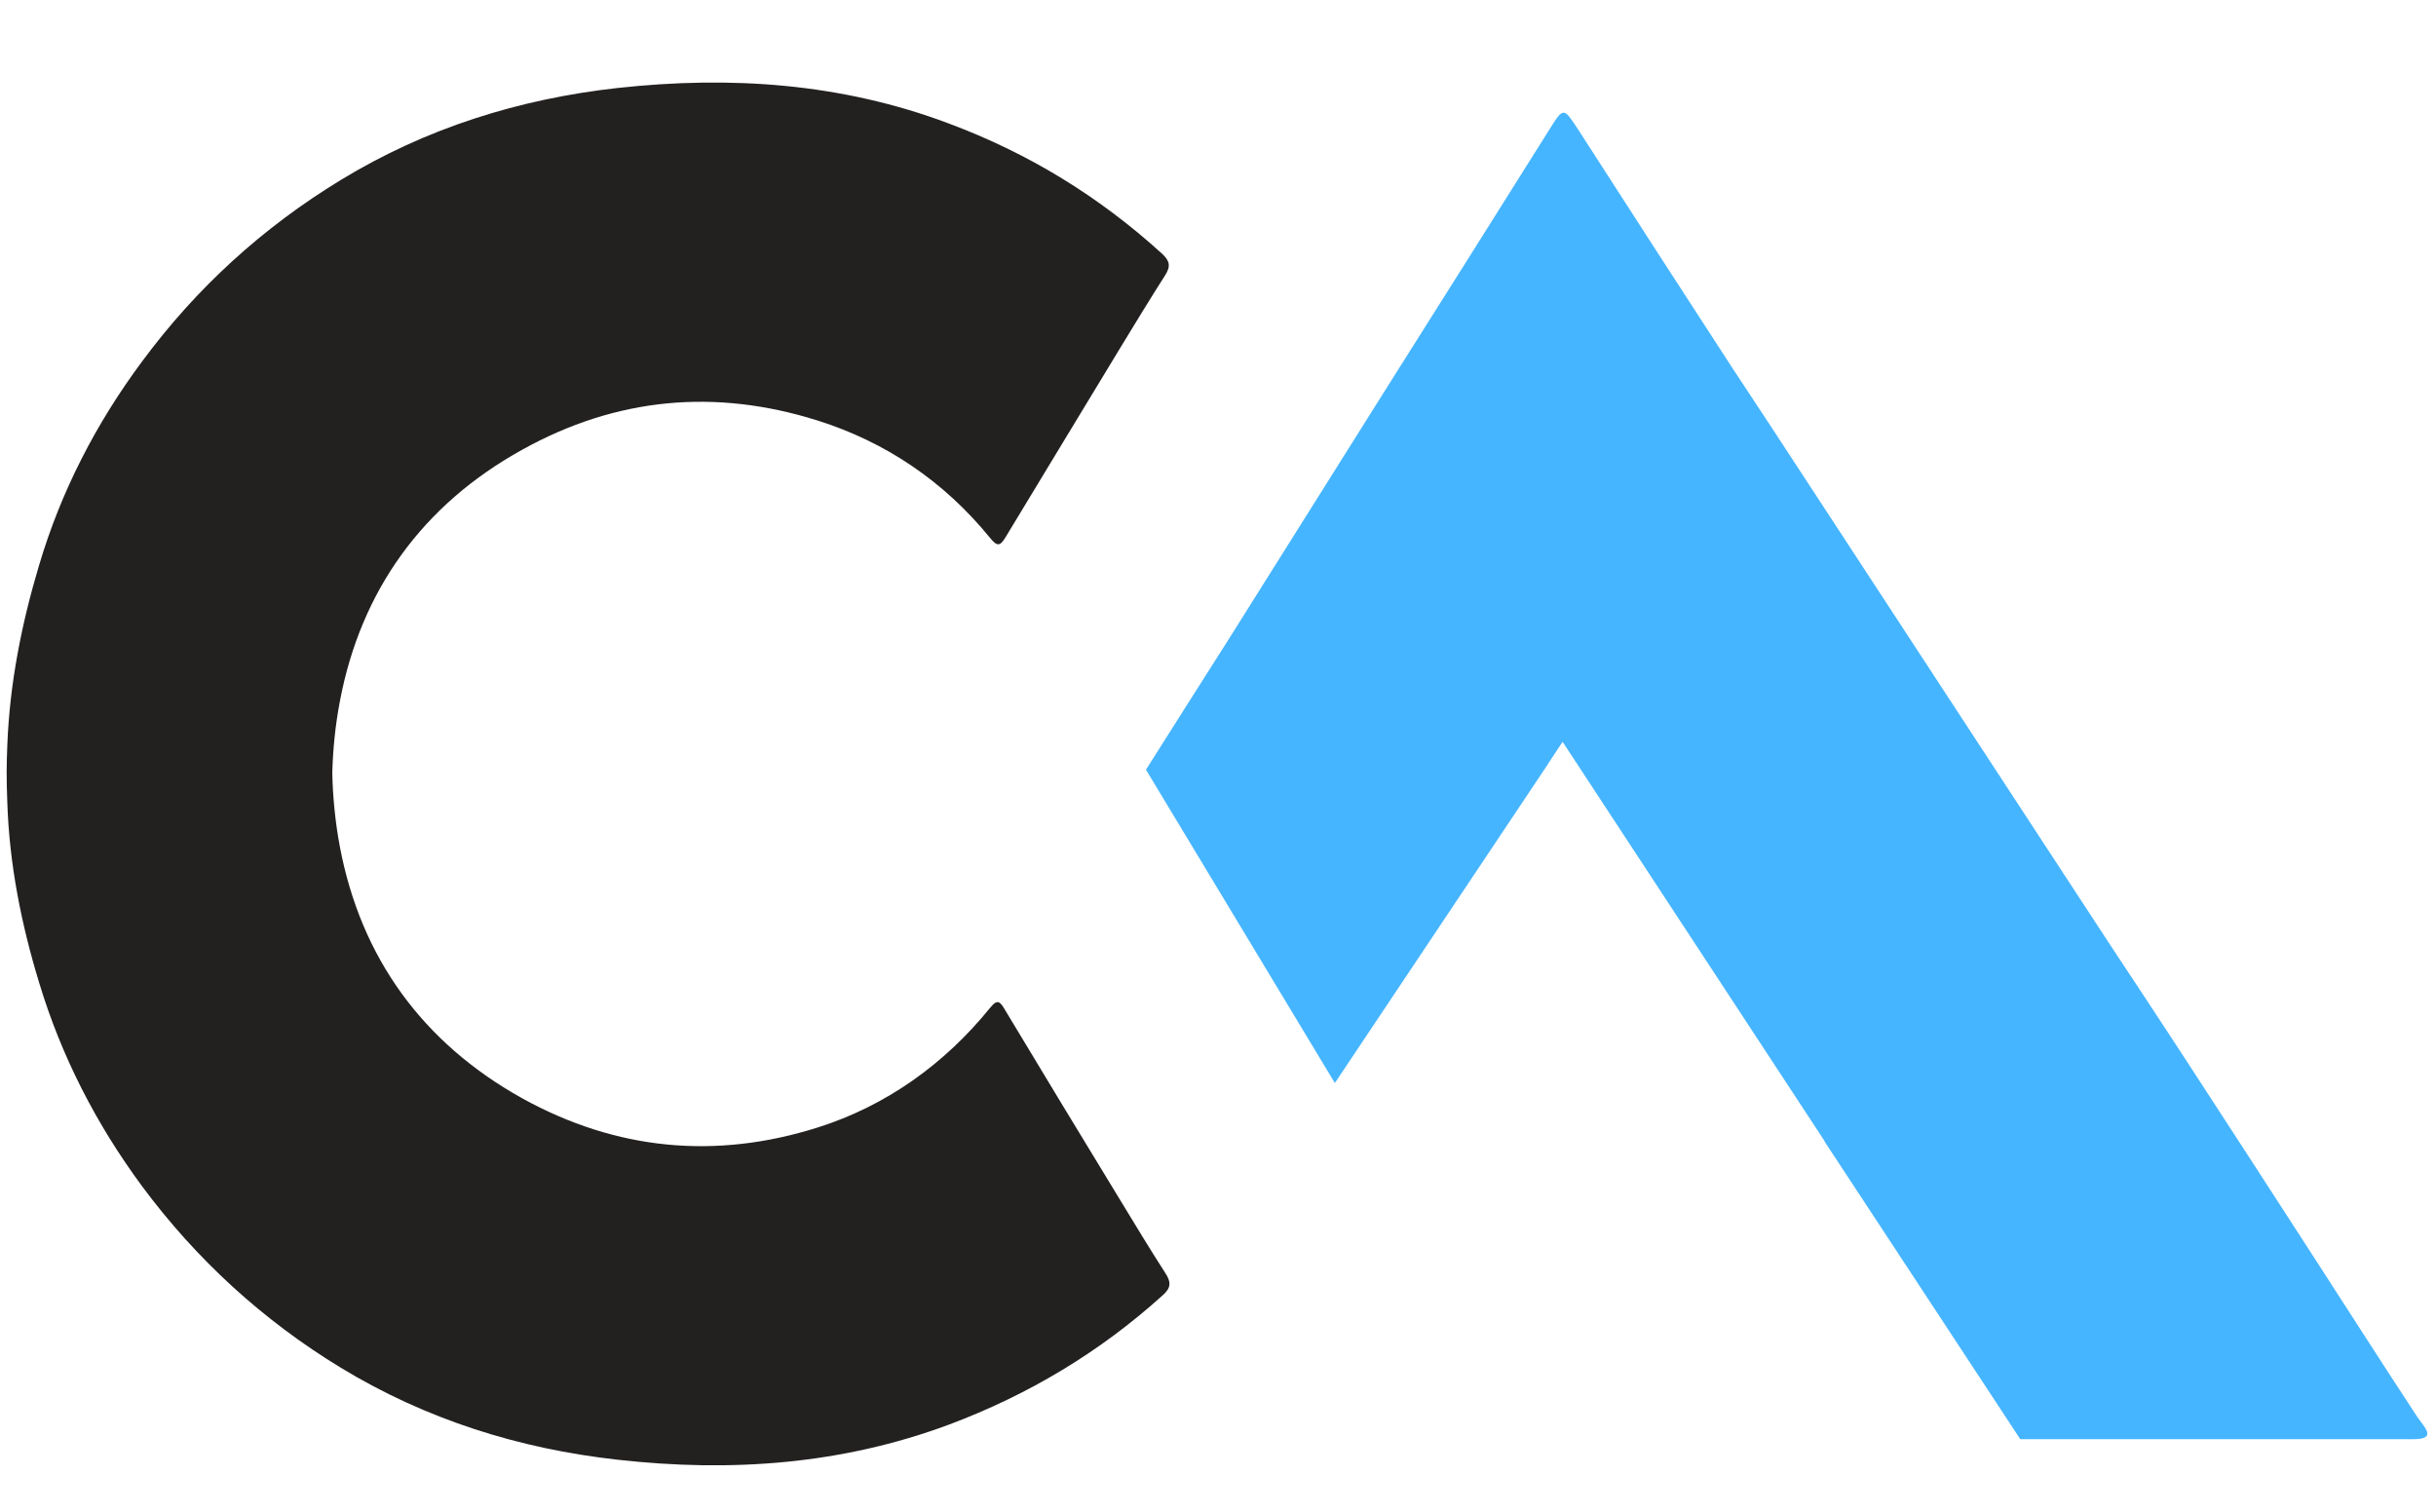 <?xml version="1.0" encoding="UTF-8"?>
<!-- Generator: Adobe Illustrator 27.0.0, SVG Export Plug-In . SVG Version: 6.00 Build 0)  -->
<svg xmlns="http://www.w3.org/2000/svg" xmlns:xlink="http://www.w3.org/1999/xlink" version="1.1" id="Layer_2_00000029017350836217128220000010069606094781711025_" x="0px" y="0px" viewBox="0 0 733.8 455.4" style="enable-background:new 0 0 733.8 455.4;" xml:space="preserve">
<style type="text/css">
	.st0{fill:#46B5FF;}
	.st1{fill:#232020;}
</style>
<path class="st0" d="M728.1,426.8c-10.5-16-20.8-32.1-31.2-48.2c-13.2-20.4-26.4-40.8-39.7-61.2c-7.2-11-14.5-22.1-21.8-33.1  L533.8,129c-4.1-6.2-8.1-12.3-12.2-18.5c-15.4-23.7-30.8-47.5-46.1-71.3c-4.5-6.9-4.5-7-8.7-0.3c-16.6,26.5-33.3,52.9-50,79.4  c-15.7,24.9-31.3,49.9-47,74.8c-8.2,12.9-16.4,25.8-24.6,38.8l56.9,94.4l60.4-90.4c1.2-1.8,2.4-3.6,3.6-5.4c0.2-0.3,0.4-0.6,0.5-0.8  l4.1-6.2l78.4,119.5c0.3,0.4,0.5,0.8,0.7,1.2l58.7,89.3l0.1,0.1c38.3,0,76.6,0,114.9,0h1.1c2.8,0,5.8,0.2,6.5-1.2  C731.7,431.1,729.3,428.6,728.1,426.8L728.1,426.8z"></path>
<path class="st1" d="M351,383.5c-4.7-7.3-9.1-14.6-13.6-22c-11.5-18.9-23-37.8-34.4-56.8c-1.7-2.9-2.4-4-4.8-1  c-13.7,16.9-31.3,29.5-51.9,36c-30.7,9.7-60.6,6.9-89-8.8c-30-16.7-48.6-42.4-54.9-75.7c-1.4-7.3-2.2-15.5-2.3-22.5  c0.2-7,0.9-14.2,2.3-21.5c6.3-33.3,24.9-59.1,54.9-75.7c28.4-15.8,58.2-18.5,89-8.8c20.6,6.5,38.1,18.4,51.8,35.2  c2.4,3,3.2,2.6,4.9-0.2c11.4-18.9,22.9-37.8,34.4-56.8c4.5-7.4,9-14.8,13.6-22c1.7-2.7,1.4-4.3-1-6.5  c-18.9-17.2-40.1-30.2-64.2-39.2C253.4,25,220,22.8,186.1,26.5c-29.7,3.3-57.8,12.1-83.4,27.7c-23.5,14.3-43.5,32.5-59.9,54.7  c-13.9,18.7-24.4,39.1-31,61.3c-5.3,17.7-8.9,35.8-9.6,54.4C2.1,227.3,2,230,2,232.7c0,2.7,0.1,6.3,0.2,9  c0.6,18.6,4.2,36.7,9.6,54.4c6.7,22.2,17.2,42.6,31,61.3c16.4,22.1,36.4,40.4,59.9,54.7c25.7,15.6,53.7,24.4,83.4,27.7  c33.9,3.8,67.3,1.5,99.8-10.6c24-9,45.5-21.9,64.4-39C352.8,388,352.8,386.2,351,383.5L351,383.5z"></path>
</svg>
